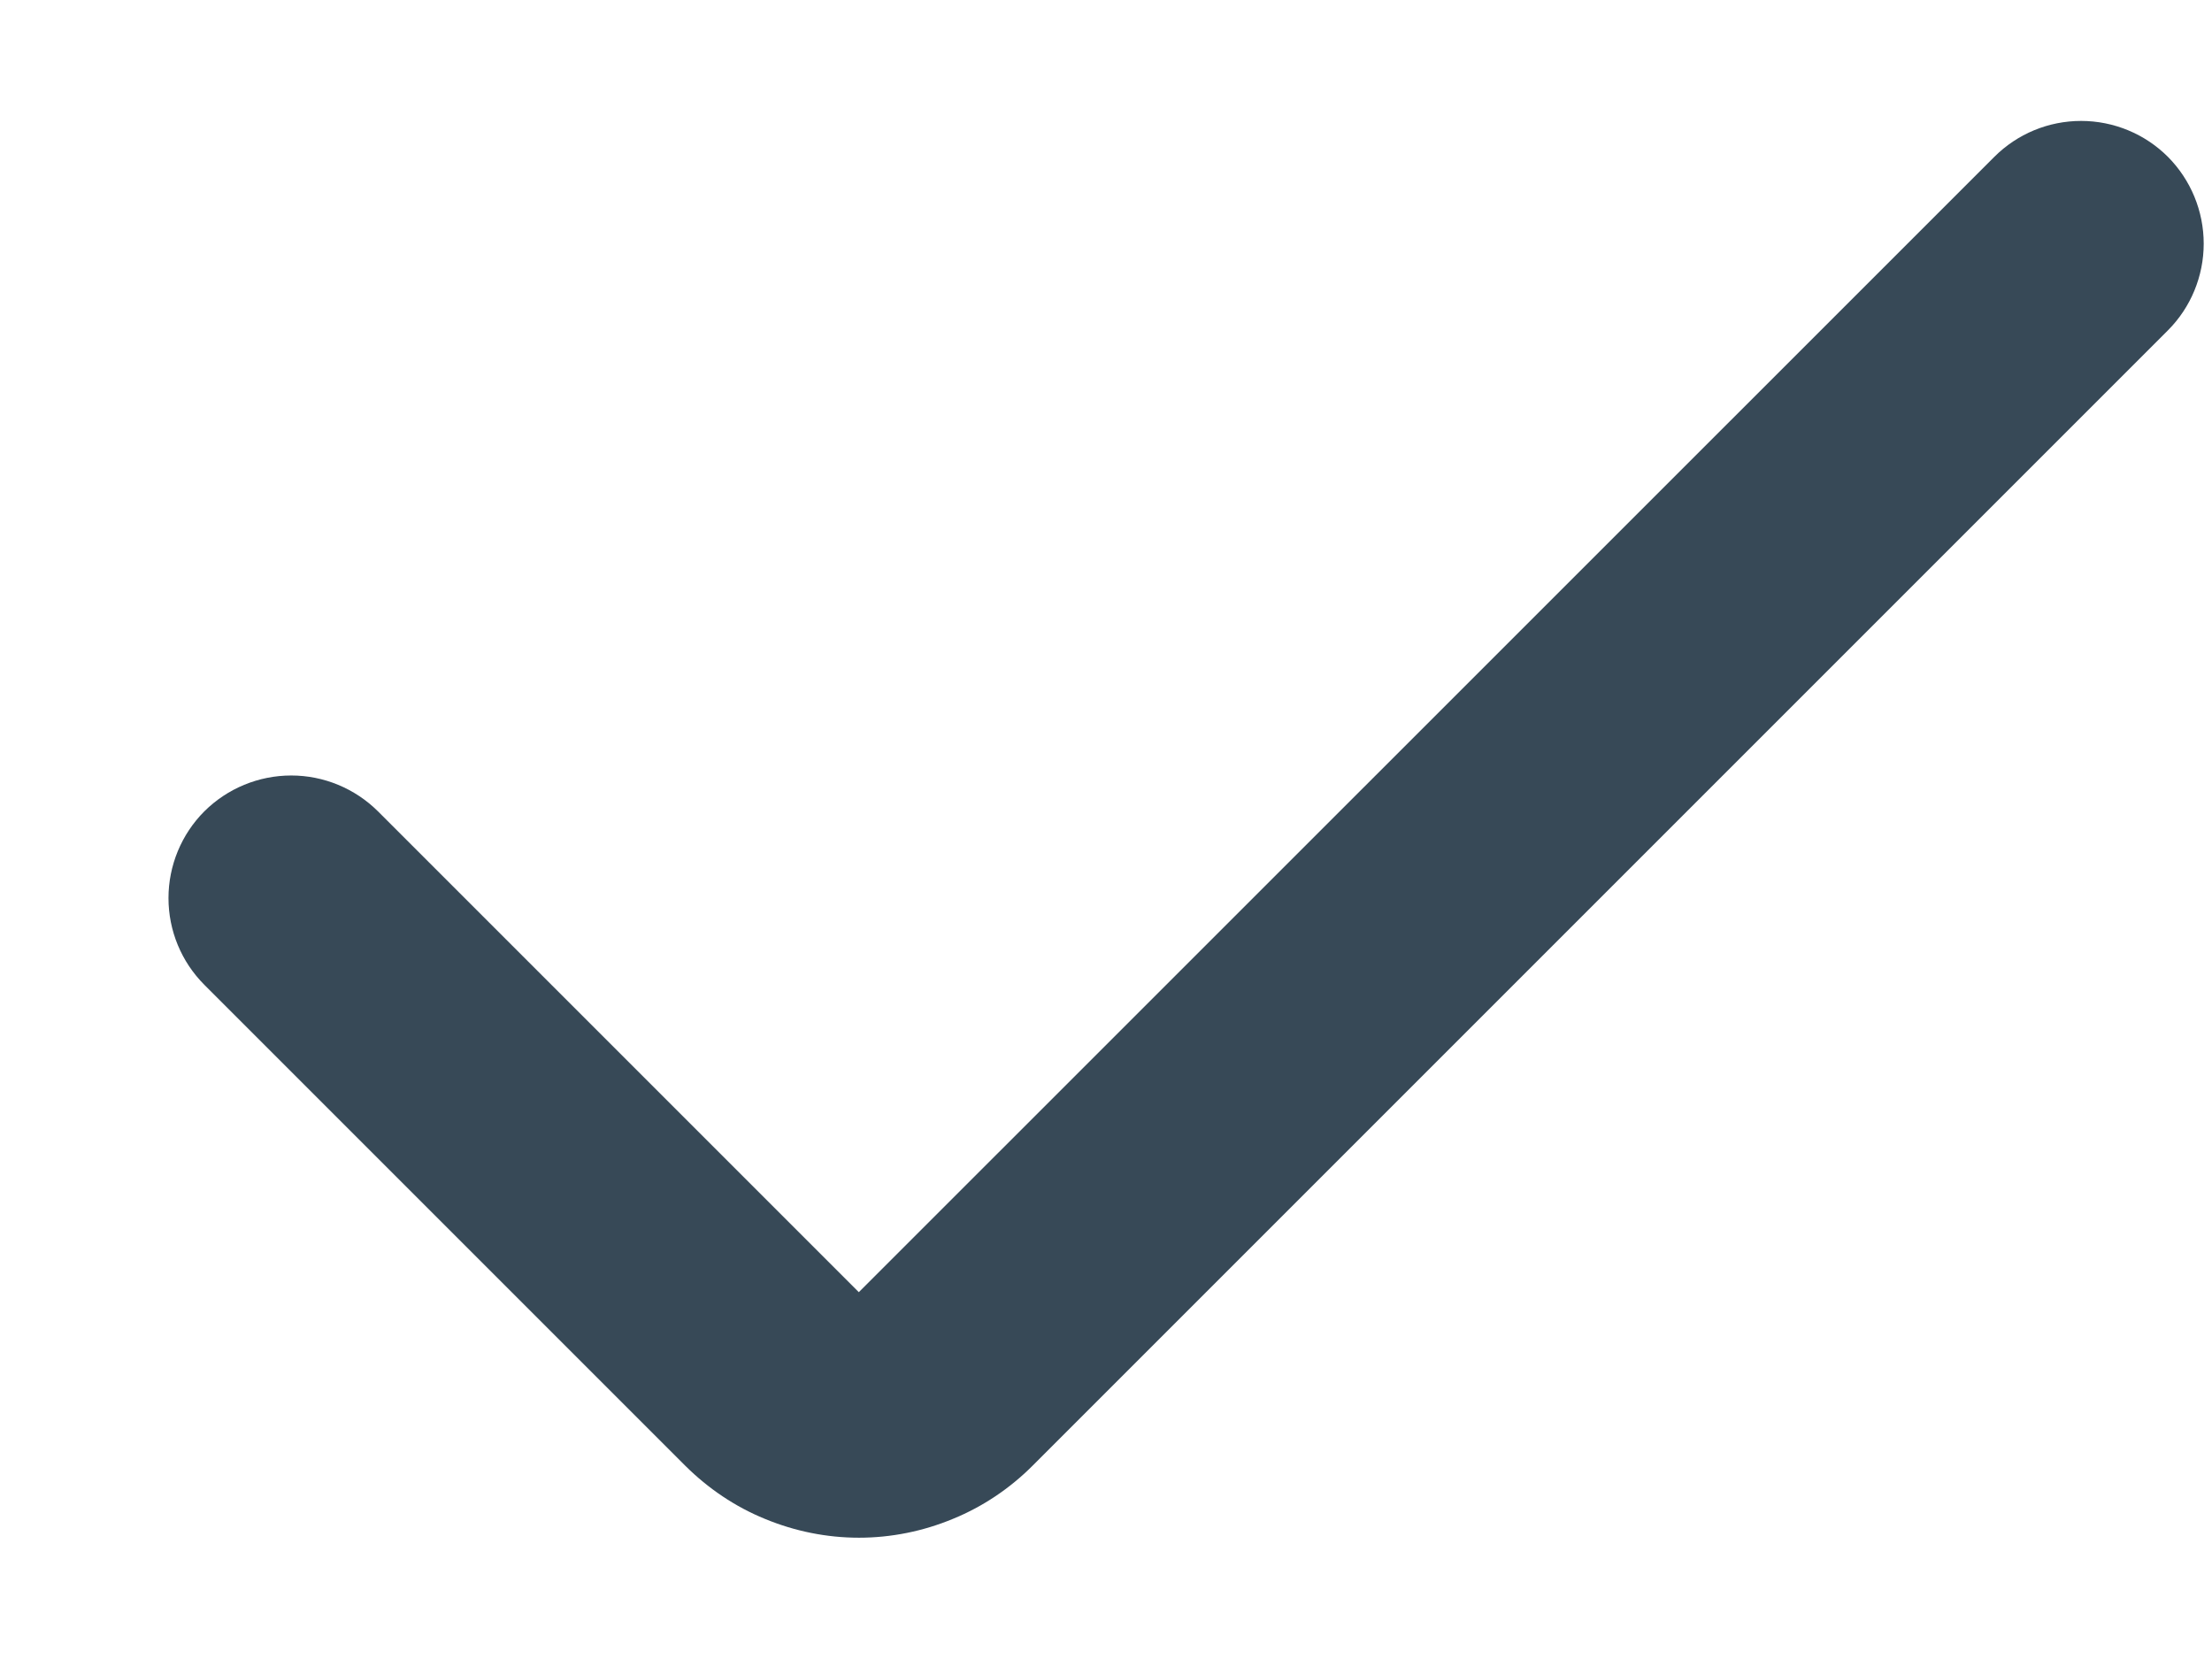 <svg width="12" height="9" viewBox="0 0 12 9" fill="none" xmlns="http://www.w3.org/2000/svg">
<path d="M4.659 7.01L2.05 4.401C1.925 4.277 1.756 4.207 1.58 4.207C1.403 4.207 1.234 4.277 1.109 4.401C0.984 4.526 0.914 4.696 0.914 4.872C0.914 5.049 0.984 5.218 1.109 5.343L3.718 7.952C3.842 8.075 3.988 8.174 4.15 8.24C4.312 8.307 4.485 8.342 4.66 8.342C4.834 8.342 5.008 8.307 5.169 8.24C5.331 8.174 5.478 8.075 5.601 7.952L11.761 1.792C11.885 1.668 11.955 1.498 11.955 1.322C11.955 1.145 11.885 0.976 11.761 0.851V0.851C11.636 0.726 11.466 0.656 11.29 0.656C11.113 0.656 10.944 0.726 10.819 0.851L4.659 7.01Z" fill="#374957"/>
</svg>
